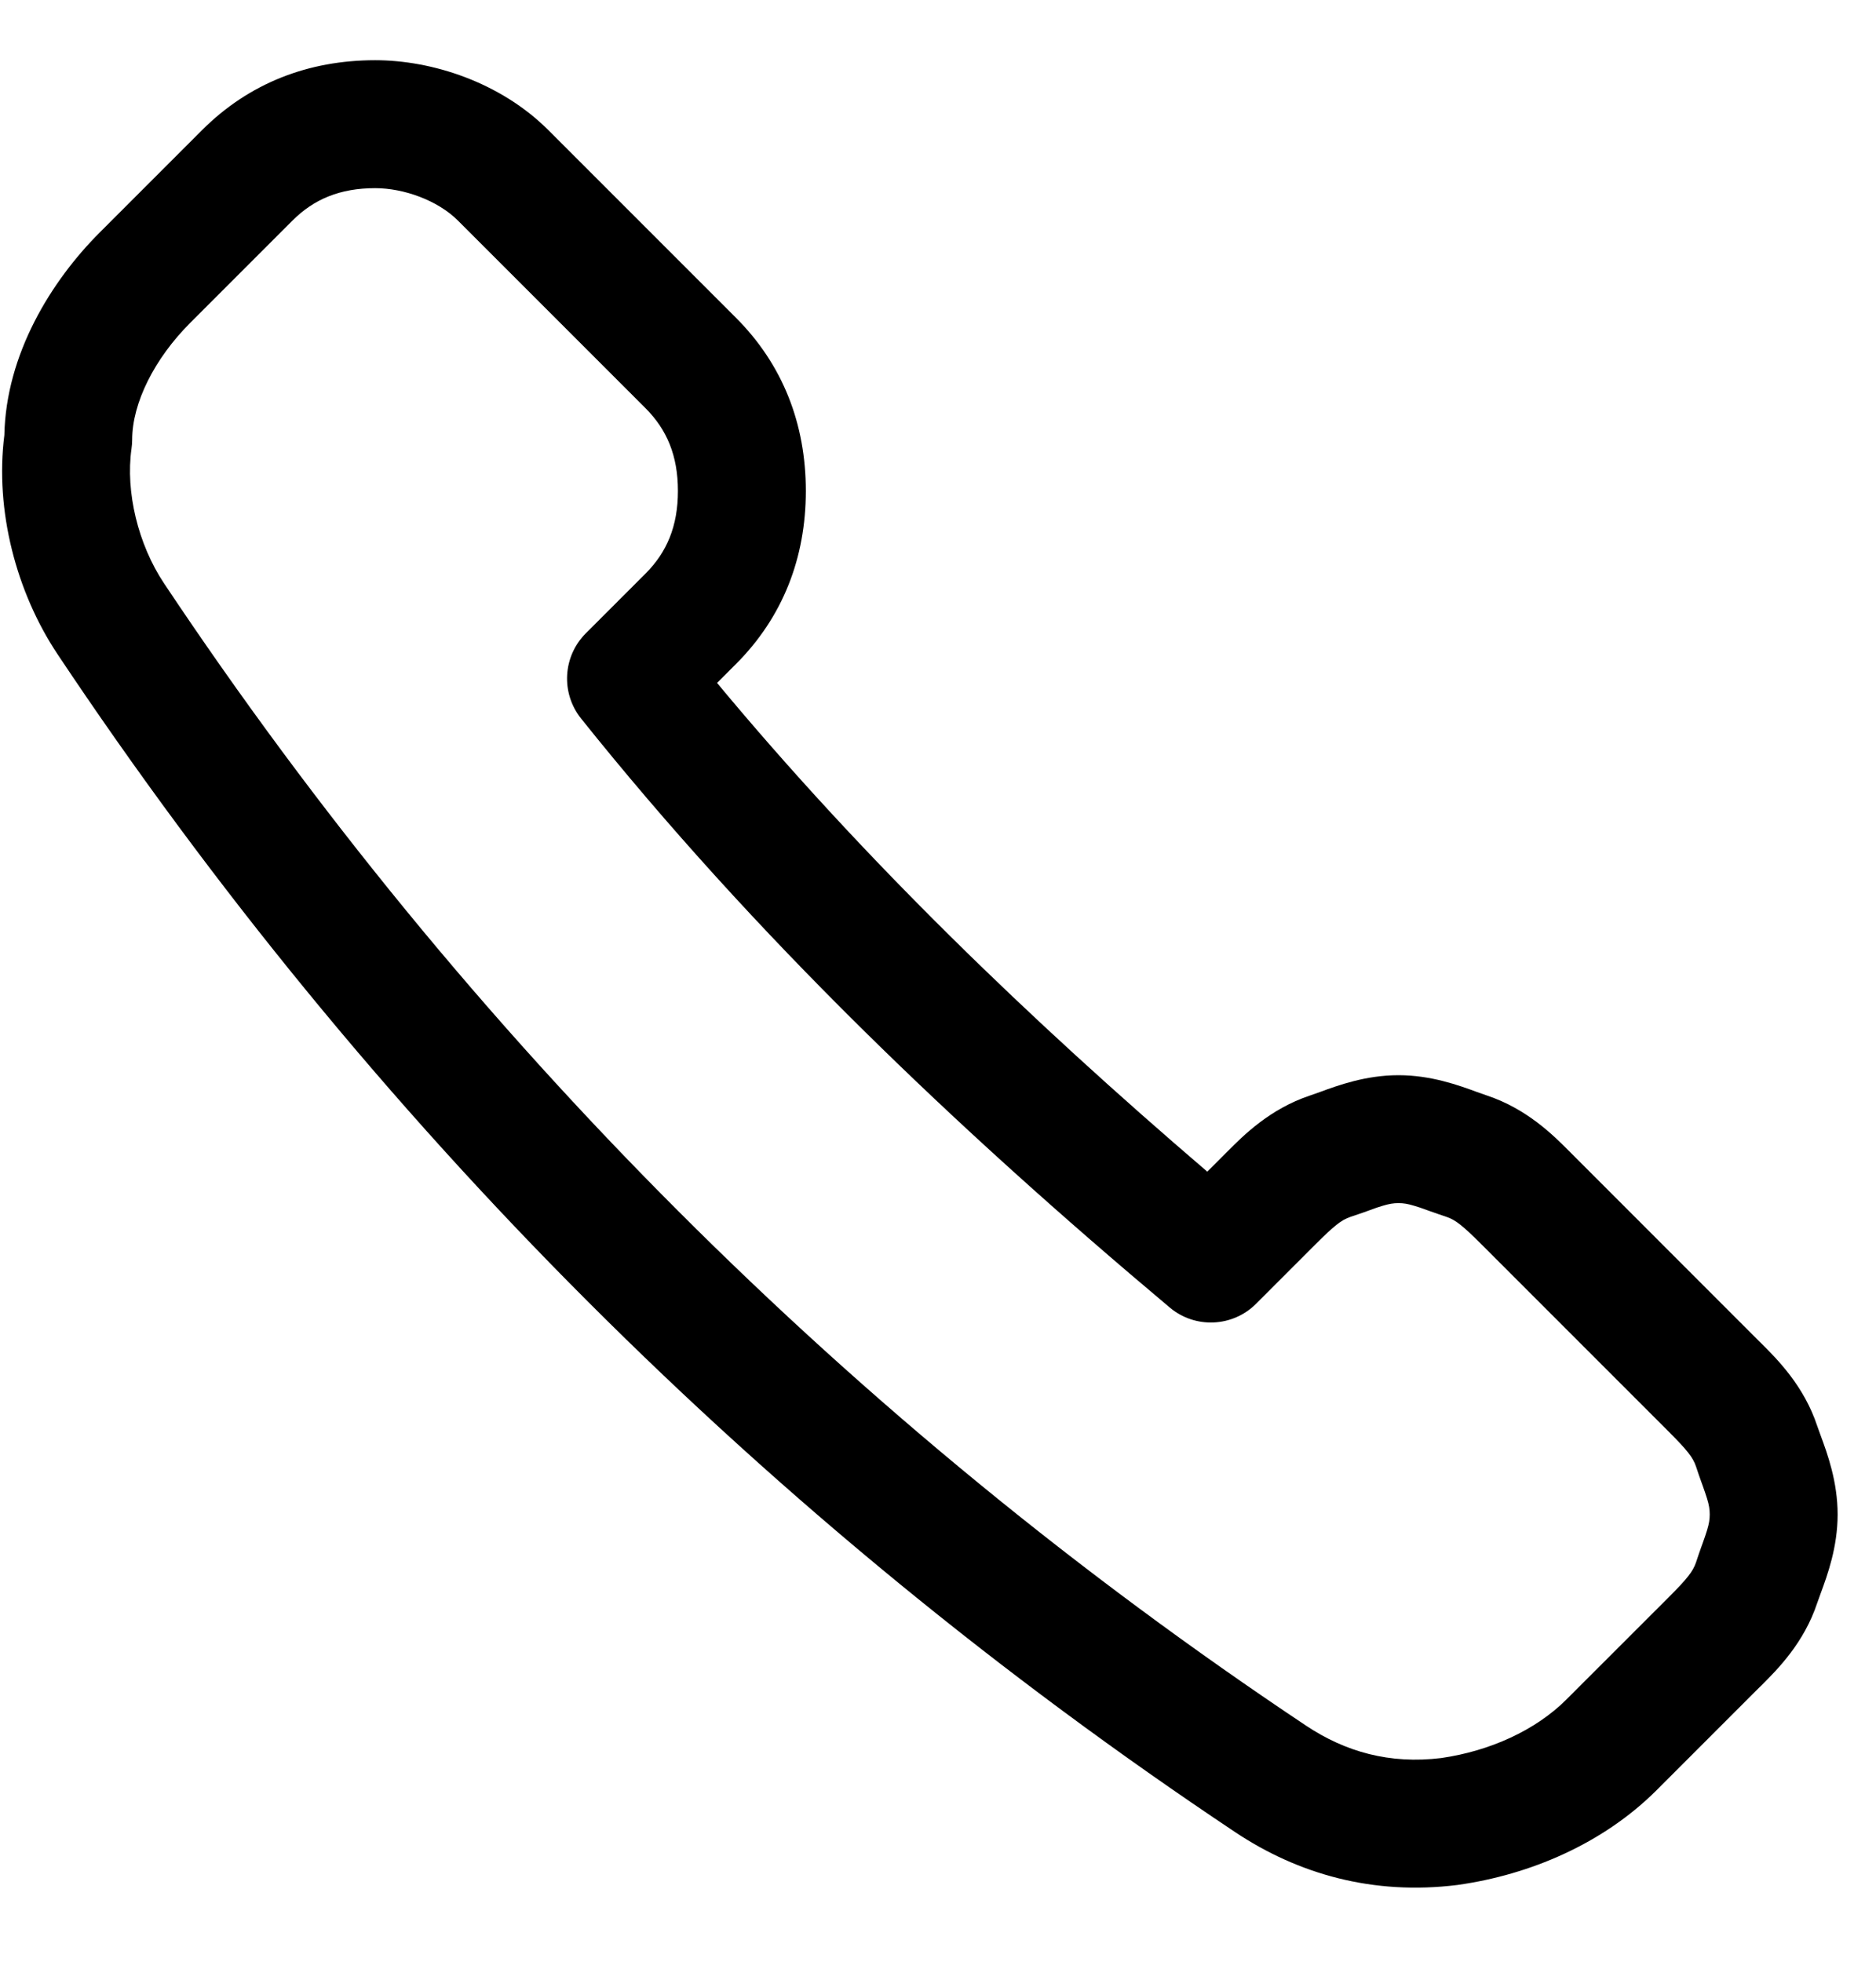 <svg width="22" height="23" viewBox="0 0 22 23" fill="none" xmlns="http://www.w3.org/2000/svg">
<path fill-rule="evenodd" clip-rule="evenodd" d="M2.37 1.525C2.92 0.976 3.614 0.706 4.4 0.706C5.067 0.706 5.868 0.964 6.43 1.525L8.63 3.725C9.18 4.275 9.45 4.97 9.45 5.756C9.45 6.541 9.18 7.236 8.63 7.786L8.409 8.007C10.126 10.073 12.06 11.941 14.158 13.737L14.37 13.525C14.377 13.518 14.386 13.51 14.394 13.501C14.583 13.311 14.892 13.001 15.363 12.844C15.396 12.833 15.434 12.819 15.477 12.804C15.691 12.725 16.017 12.606 16.4 12.606C16.783 12.606 17.109 12.725 17.323 12.804C17.366 12.819 17.404 12.833 17.437 12.844C17.908 13.001 18.217 13.311 18.406 13.501C18.414 13.51 18.422 13.518 18.43 13.525L20.63 15.726C20.638 15.733 20.646 15.741 20.655 15.75C20.844 15.939 21.155 16.248 21.311 16.719C21.323 16.752 21.337 16.79 21.352 16.833C21.431 17.047 21.55 17.373 21.55 17.756C21.55 18.139 21.431 18.465 21.352 18.679C21.337 18.722 21.323 18.76 21.311 18.793C21.155 19.264 20.844 19.573 20.655 19.762C20.646 19.77 20.638 19.778 20.63 19.786L19.43 20.986C18.793 21.623 17.933 21.98 17.106 22.098L17.093 22.1L17.093 22.1C16.101 22.224 15.222 21.972 14.484 21.48C9.002 17.825 4.331 13.154 0.676 7.672C0.191 6.945 -0.061 5.985 0.051 5.102C0.07 4.154 0.599 3.296 1.17 2.725L2.37 1.525ZM4.4 2.206C3.986 2.206 3.68 2.336 3.43 2.586L2.23 3.786C1.812 4.204 1.55 4.725 1.55 5.156C1.55 5.191 1.547 5.227 1.542 5.262C1.471 5.765 1.618 6.381 1.924 6.84C5.469 12.157 9.998 16.687 15.316 20.232C15.777 20.539 16.296 20.686 16.901 20.612C17.471 20.53 18.008 20.287 18.37 19.925L19.57 18.726C19.783 18.512 19.852 18.427 19.889 18.319C19.912 18.247 19.936 18.18 19.956 18.124C19.96 18.114 19.964 18.104 19.967 18.094C19.99 18.029 20.006 17.983 20.019 17.94C20.042 17.865 20.05 17.814 20.05 17.756C20.05 17.697 20.042 17.646 20.019 17.571C20.006 17.529 19.99 17.482 19.967 17.417C19.964 17.408 19.96 17.398 19.956 17.387C19.936 17.332 19.912 17.264 19.889 17.193C19.852 17.084 19.783 17 19.57 16.786L17.37 14.586C17.156 14.373 17.072 14.304 16.963 14.267C16.892 14.244 16.824 14.219 16.769 14.2C16.758 14.196 16.748 14.192 16.738 14.189C16.674 14.165 16.627 14.149 16.584 14.137C16.509 14.114 16.459 14.106 16.4 14.106C16.341 14.106 16.291 14.114 16.215 14.137C16.173 14.149 16.126 14.165 16.062 14.189C16.052 14.192 16.042 14.196 16.032 14.2C15.976 14.219 15.909 14.244 15.837 14.267C15.728 14.304 15.644 14.373 15.43 14.586L14.73 15.286C14.455 15.561 14.015 15.58 13.718 15.33C11.194 13.211 8.855 10.975 6.814 8.424C6.576 8.126 6.599 7.696 6.87 7.425L7.57 6.725C7.82 6.475 7.95 6.17 7.95 5.756C7.95 5.341 7.82 5.036 7.57 4.786L5.37 2.586C5.132 2.348 4.733 2.206 4.4 2.206Z" fill="black"/>
</svg>
